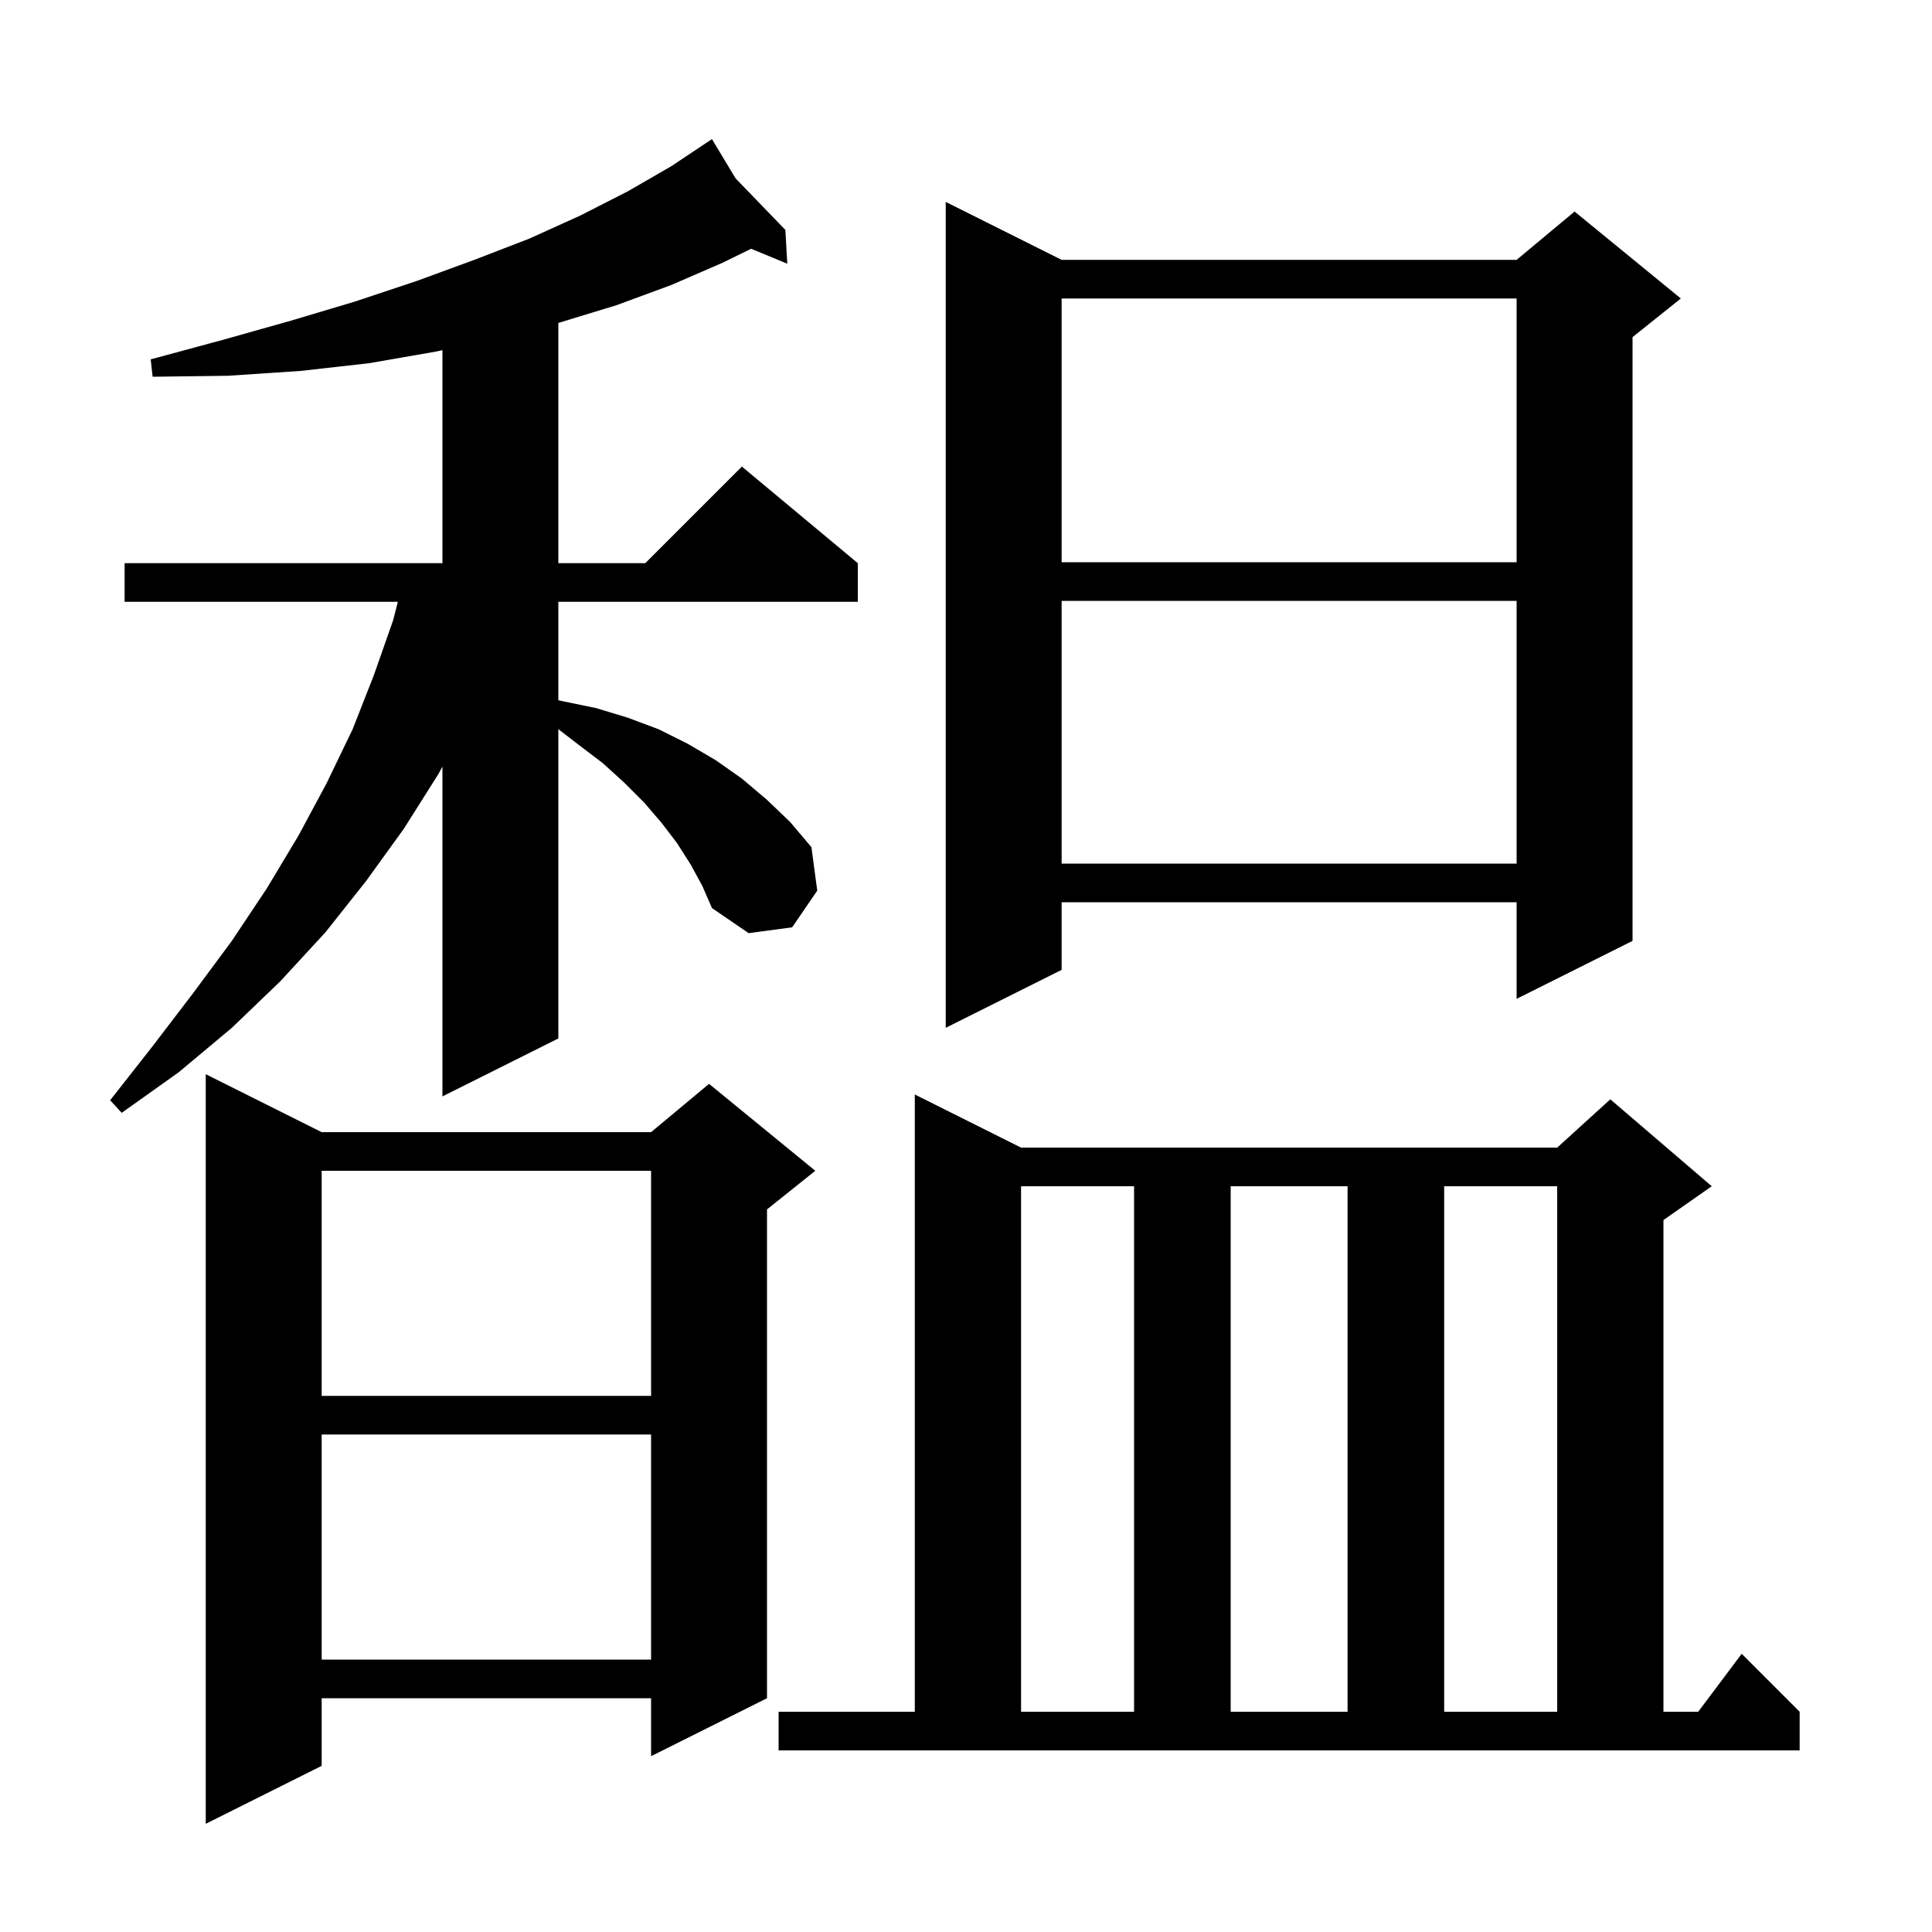 <svg xmlns="http://www.w3.org/2000/svg" xmlns:xlink="http://www.w3.org/1999/xlink" version="1.1" baseProfile="full" viewBox="0 0 200 200" width="200" height="200"><g fill="currentColor"><path d="M 33.3 117.2 L 67.4 117.2 L 73.4 112.2 L 84.4 121.2 L 79.4 125.2 L 79.4 175.8 L 67.4 181.8 L 67.4 175.8 L 33.3 175.8 L 33.3 182.8 L 21.3 188.8 L 21.3 111.2 Z M 80.6 177.2 L 94.7 177.2 L 94.7 113.3 L 105.7 118.8 L 161.2 118.8 L 166.7 113.8 L 177.2 122.8 L 172.2 126.3 L 172.2 177.2 L 175.8 177.2 L 180.3 171.2 L 186.3 177.2 L 186.3 181.2 L 80.6 181.2 Z M 105.7 122.8 L 105.7 177.2 L 117.4 177.2 L 117.4 122.8 Z M 127.4 122.8 L 127.4 177.2 L 139.5 177.2 L 139.5 122.8 Z M 149.5 122.8 L 149.5 177.2 L 161.2 177.2 L 161.2 122.8 Z M 33.3 148.5 L 33.3 171.8 L 67.4 171.8 L 67.4 148.5 Z M 33.3 121.2 L 33.3 144.5 L 67.4 144.5 L 67.4 121.2 Z M 71.5 89.5 L 70.1 87.3 L 68.5 85.2 L 66.7 83.1 L 64.6 81.0 L 62.4 79.0 L 59.9 77.1 L 57.8 75.485 L 57.8 107.5 L 45.8 113.5 L 45.8 79.362 L 45.4 80.1 L 41.8 85.8 L 37.9 91.2 L 33.7 96.5 L 29.0 101.6 L 24.0 106.4 L 18.5 111.0 L 12.6 115.2 L 11.4 113.9 L 15.8 108.3 L 20.0 102.8 L 24.0 97.4 L 27.6 92.0 L 30.9 86.5 L 33.8 81.1 L 36.5 75.5 L 38.7 69.9 L 40.7 64.2 L 41.187 62.3 L 12.9 62.3 L 12.9 58.3 L 45.8 58.3 L 45.8 36.249 L 45.1 36.4 L 38.2 37.6 L 31.1 38.4 L 23.6 38.9 L 15.8 39.0 L 15.6 37.2 L 23.0 35.2 L 30.1 33.2 L 36.8 31.2 L 43.1 29.1 L 49.1 26.9 L 54.8 24.7 L 60.1 22.3 L 65.0 19.8 L 69.5 17.2 L 73.7 14.4 L 76.147 18.465 L 81.3 23.8 L 81.5 27.3 L 77.756 25.751 L 74.8 27.2 L 69.5 29.5 L 63.8 31.6 L 57.9 33.4 L 57.8 33.425 L 57.8 58.3 L 66.8 58.3 L 76.8 48.3 L 88.8 58.3 L 88.8 62.3 L 57.8 62.3 L 57.8 72.486 L 58.3 72.6 L 61.7 73.3 L 65.0 74.3 L 68.2 75.5 L 71.2 77.0 L 74.1 78.7 L 76.8 80.6 L 79.4 82.8 L 81.8 85.1 L 84.0 87.7 L 84.6 92.2 L 82.0 96.0 L 77.5 96.6 L 73.7 94.0 L 72.7 91.7 Z M 109.9 26.9 L 157.0 26.9 L 163.0 21.9 L 174.0 30.9 L 169.0 34.9 L 169.0 97.4 L 157.0 103.4 L 157.0 93.4 L 109.9 93.4 L 109.9 100.4 L 97.9 106.4 L 97.9 20.9 Z M 109.9 62.2 L 109.9 89.4 L 157.0 89.4 L 157.0 62.2 Z M 109.9 30.9 L 109.9 58.2 L 157.0 58.2 L 157.0 30.9 Z "/></g></svg>